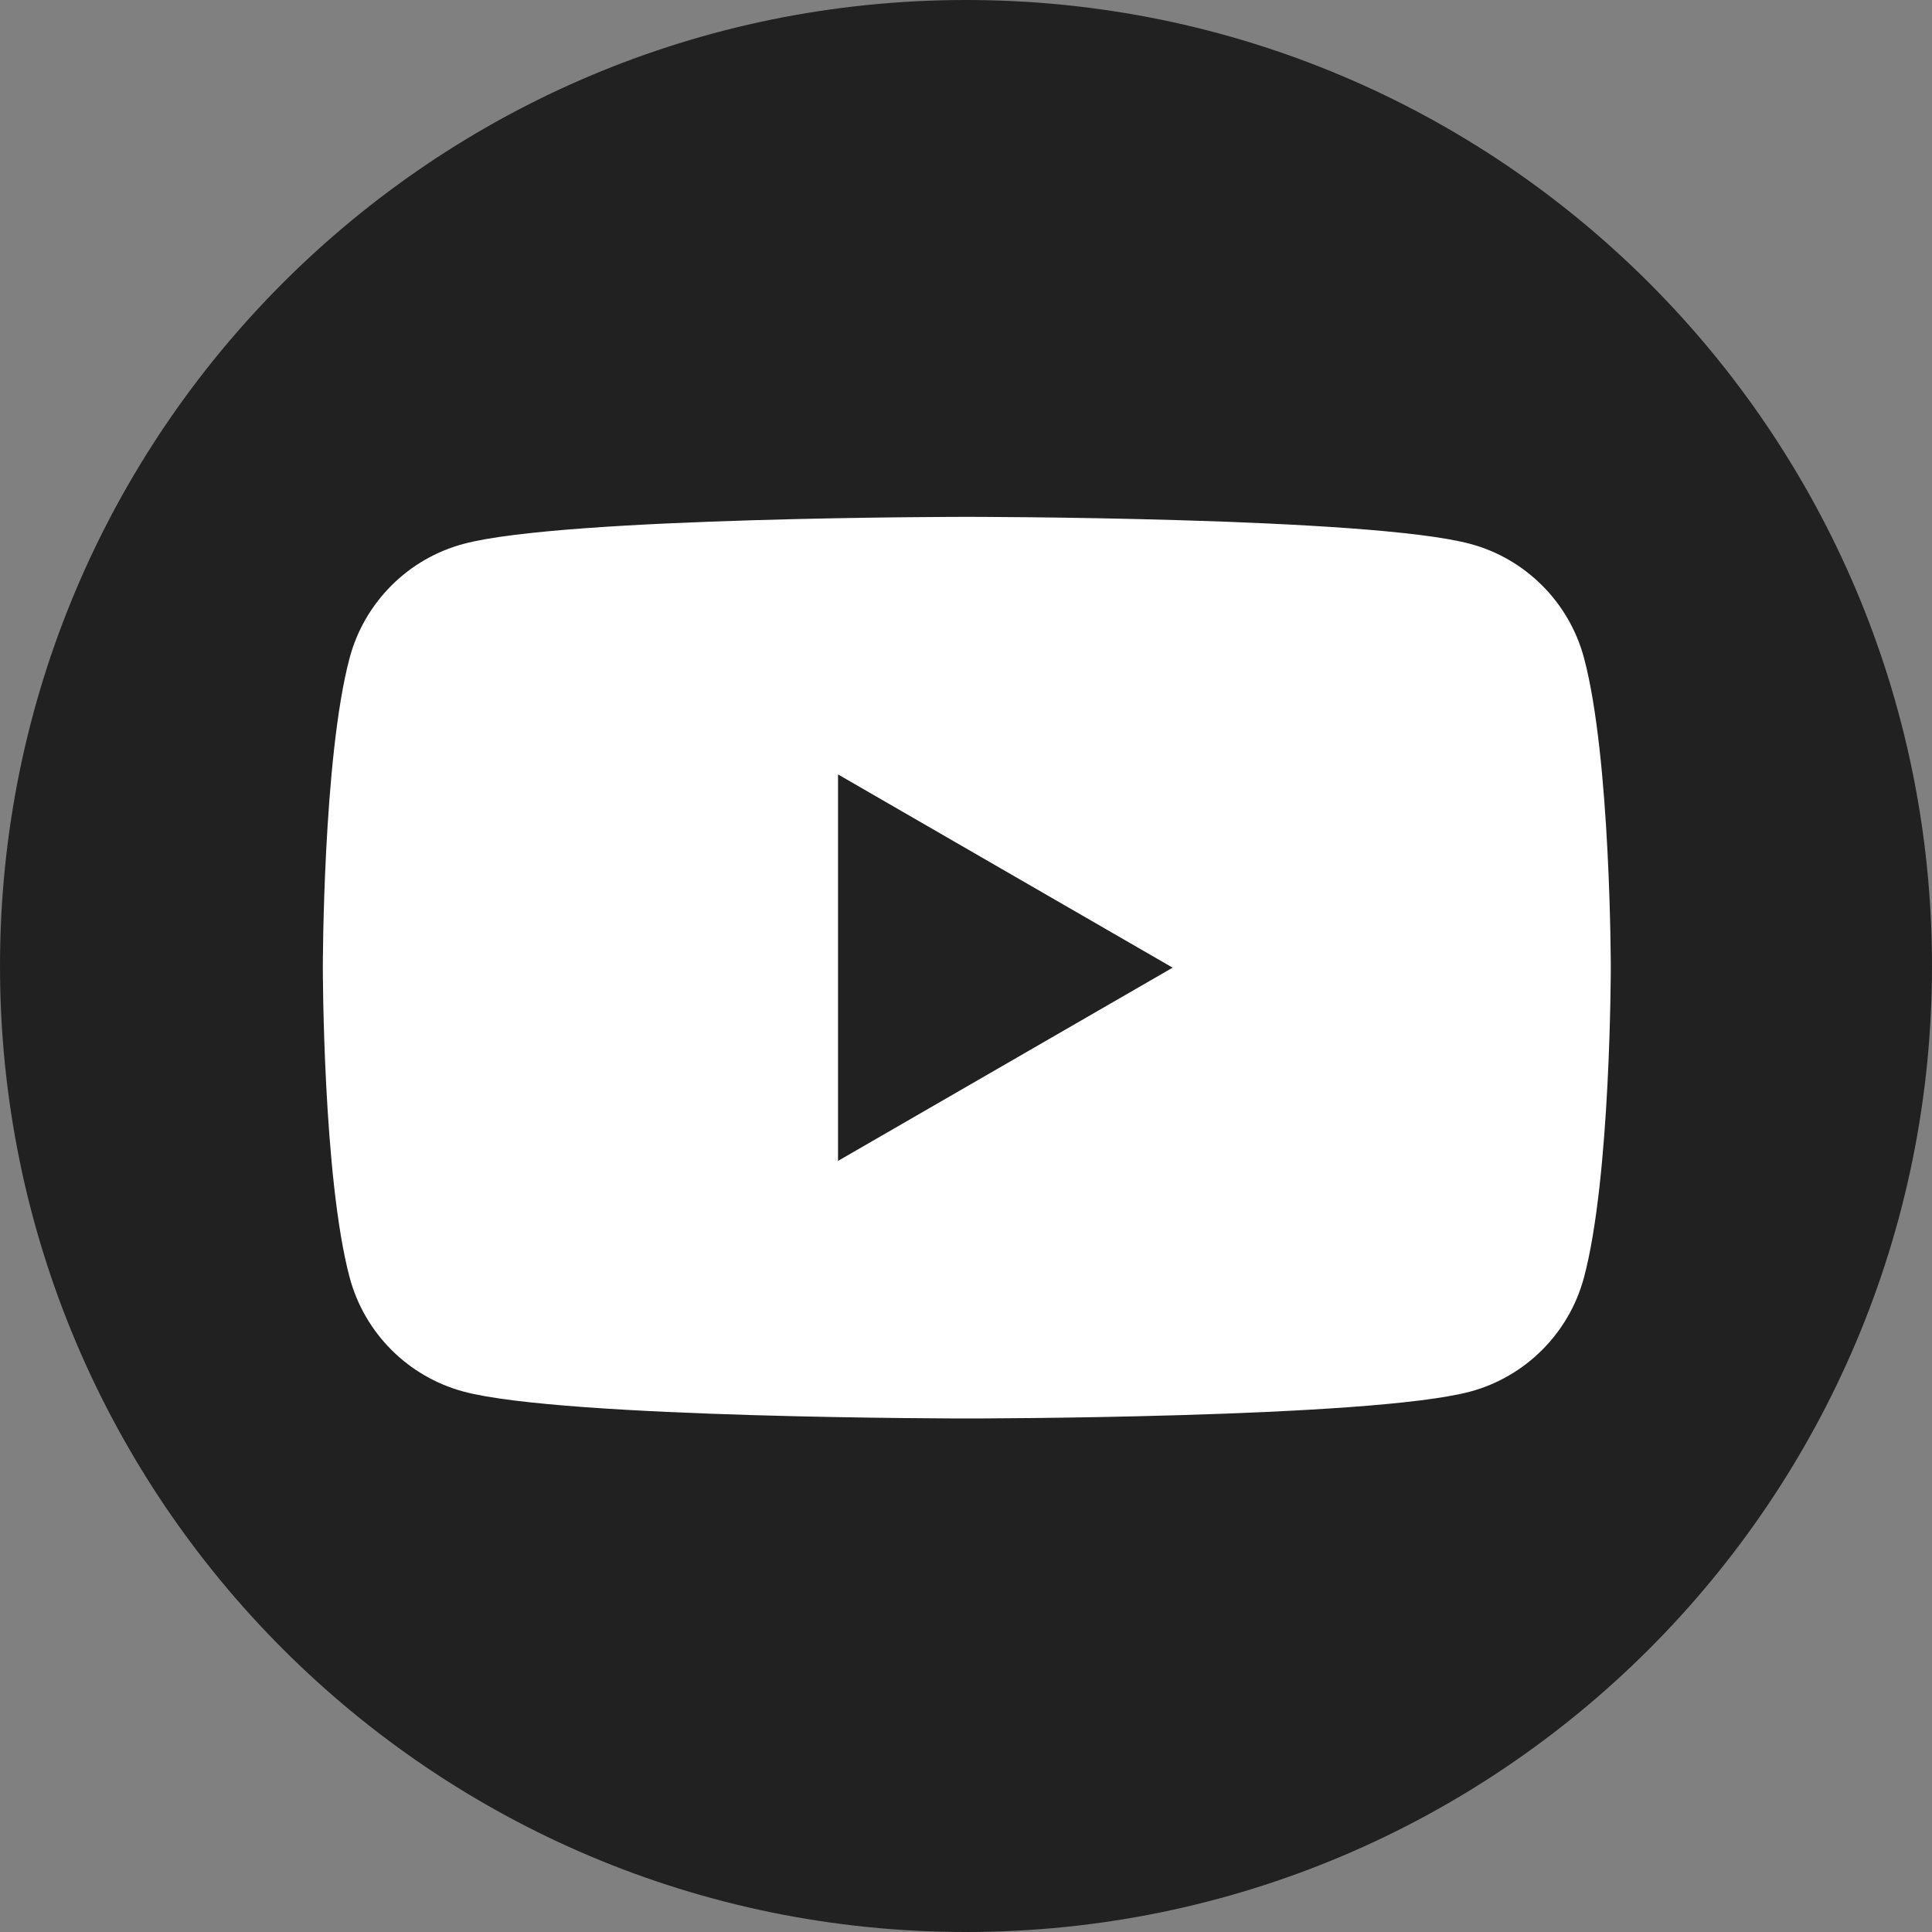 <svg width="50" height="50" viewBox="0 0 50 50" fill="none" xmlns="http://www.w3.org/2000/svg">
<rect x="0" y="0" width="50" height="50" fill="#808080" stroke="none"/>
<g clip-path="url(#clip0_3_940)">
<path d="M50 25C50 38.809 38.809 50 25 50C11.191 50 -9.10993e-07 38.809 -9.10993e-07 25C-9.10993e-07 11.191 11.191 -9.10993e-07 25 -9.10993e-07C38.809 -9.10993e-07 50 11.191 50 25Z" fill="#212121"/>
<path d="M21.688 30.044V20.042L30.348 25.043L21.688 30.044ZM40.992 17.02C40.607 15.588 39.479 14.456 38.047 14.075C35.444 13.376 25.024 13.376 25.024 13.376C25.024 13.376 14.598 13.376 12 14.075C10.563 14.456 9.435 15.588 9.05 17.02C8.355 19.618 8.355 25.043 8.355 25.043C8.355 25.043 8.355 30.467 9.05 33.065C9.435 34.502 10.563 35.63 12 36.015C14.598 36.71 25.024 36.71 25.024 36.71C25.024 36.71 35.444 36.71 38.047 36.015C39.479 35.63 40.607 34.502 40.992 33.065C41.687 30.467 41.687 25.043 41.687 25.043C41.687 25.043 41.687 19.618 40.992 17.02Z" fill="white"/>
</g>
<defs>
<clipPath id="clip0_3_940">
<rect width="50" height="50" fill="white"/>
</clipPath>
</defs>
</svg>
